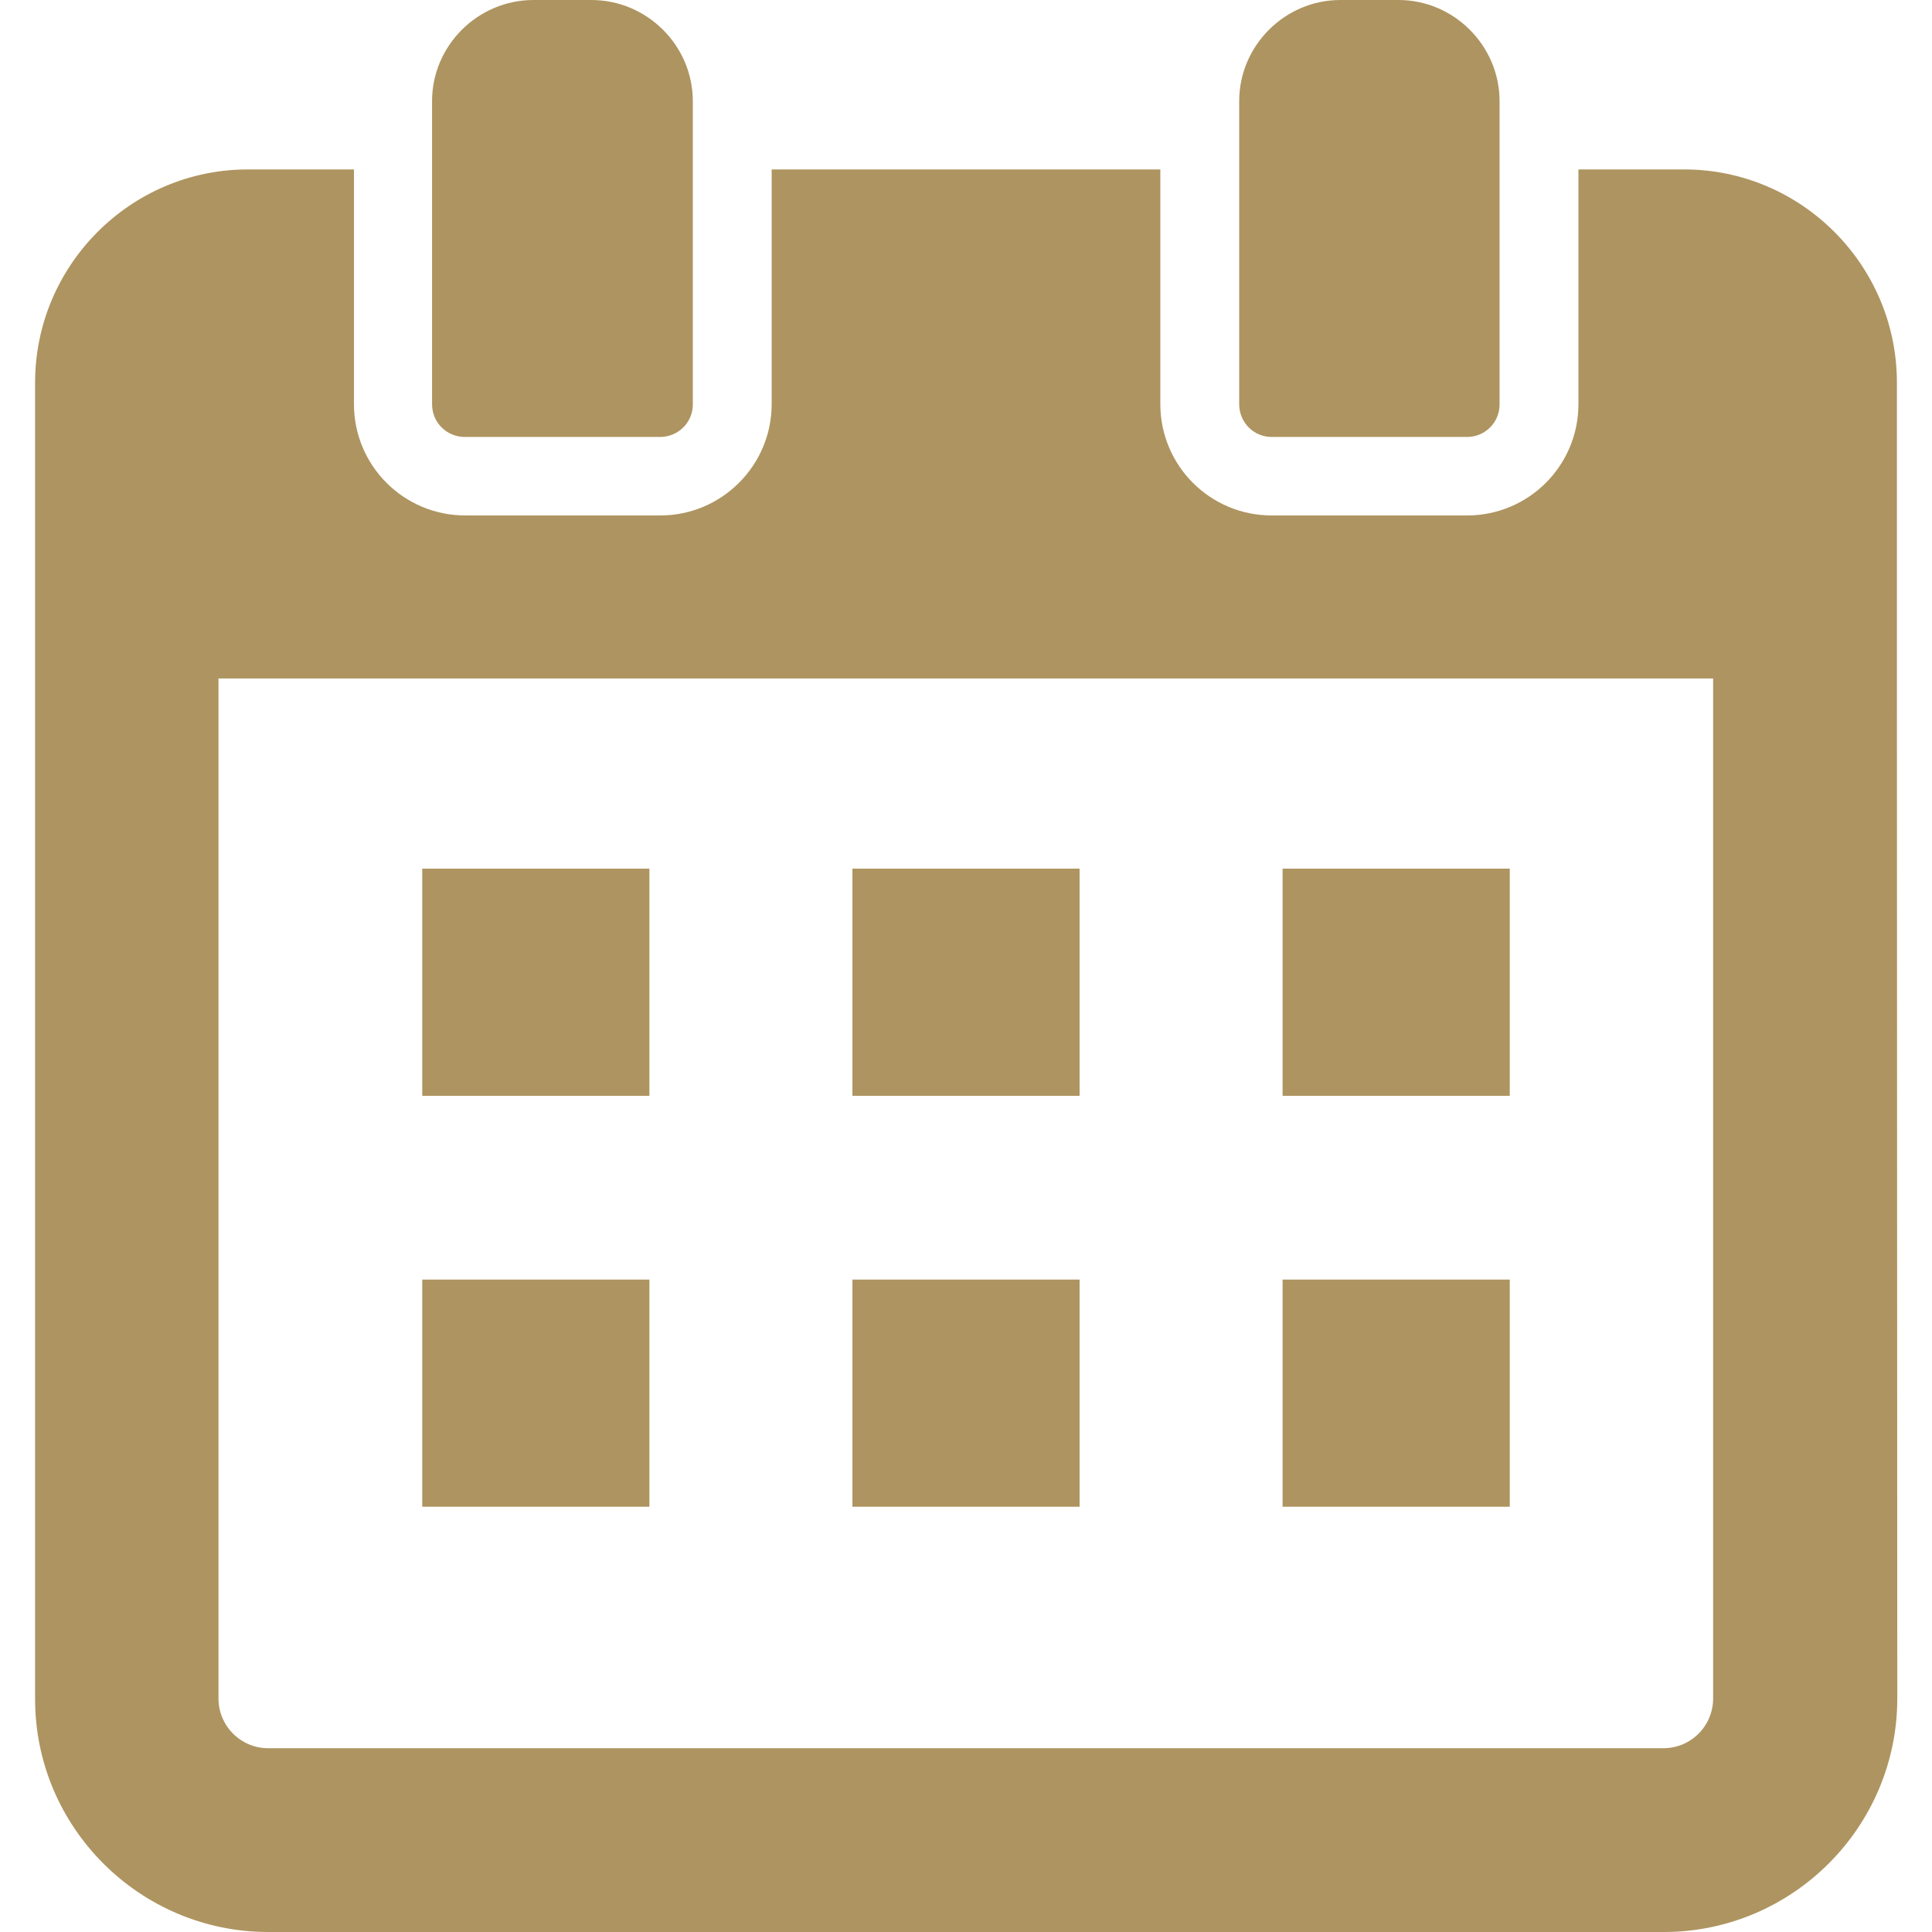 <?xml version="1.0" encoding="utf-8"?>
<!-- Generator: Adobe Illustrator 27.4.1, SVG Export Plug-In . SVG Version: 6.00 Build 0)  -->
<svg version="1.1" id="_x31_0" xmlns="http://www.w3.org/2000/svg" xmlns:xlink="http://www.w3.org/1999/xlink" x="0px" y="0px"
	 viewBox="0 0 512 512" style="enable-background:new 0 0 512 512;" xml:space="preserve">
<style type="text/css">
	.st0{fill:#AE9460;}
</style>
<g>
	<path class="st0" d="M502.7,183.5v-82.1c0-31.1-25.3-56.5-56.4-56.5h-28v33.8v14.8v13.6c0,16.3-13.2,29.5-29.5,29.5H337
		c-16.3,0-29.5-13.2-29.5-29.5V93.6V78.8V45.2v-0.1l0,0v-0.2H204.5v33.8v14.8v13.6c0,16.3-13.3,29.5-29.5,29.5h-51.7
		c-16.3,0-29.5-13.2-29.5-29.5V93.6V78.8V44.9H65.7c-31.1,0-56.4,25.4-56.4,56.5v82.1h0v266.6C9.2,484.2,37,512,71.1,512h369.8
		c34.1,0,61.9-27.8,61.9-61.9L502.7,183.5L502.7,183.5z M57.9,190.2L57.9,190.2l0-10.4h396.1v10.4h0v259.9c0,7.3-5.9,13.2-13.2,13.2
		H71.1c-7.3,0-13.2-5.9-13.2-13.2V190.2z"/>
	<polygon class="st0" points="172.1,230.5 172.1,230.3 172.1,230.3 172.1,230.2 111.9,230.2 111.9,290.4 172.1,290.4 	"/>
	<rect x="225.9" y="230.2" class="st0" width="60.2" height="60.2"/>
	<polygon class="st0" points="339.9,290.2 339.9,290.4 400.1,290.4 400.1,230.2 339.9,230.2 339.9,290 	"/>
	<polygon class="st0" points="172.1,339.4 172.1,339.2 172.1,339.2 172.1,339.1 111.9,339.1 111.9,399.3 172.1,399.3 	"/>
	<rect x="225.9" y="339.1" class="st0" width="60.2" height="60.2"/>
	<polygon class="st0" points="339.9,399.3 400.1,399.3 400.1,339.1 339.9,339.1 339.9,398.9 339.9,399.1 339.9,399.1 	"/>
	<path class="st0" d="M123.2,115.8h51.7c4.8,0,8.7-3.8,8.7-8.6V93.6V78.8V44.9V26.8c0-14.7-12.1-26.8-26.9-26.8h-15.3
		c-14.8,0-26.9,12.1-26.9,26.8v18.1v33.8v14.8v13.6C114.5,112,118.4,115.8,123.2,115.8z"/>
	<path class="st0" d="M337,115.8h51.8c4.7,0,8.6-3.8,8.6-8.6V93.6V78.8V44.9V26.8c0-14.7-12.1-26.8-26.8-26.8h-15.4
		c-14.7,0-26.8,12.1-26.8,26.8v18.1v33.8v14.8v13.6C328.4,112,332.3,115.8,337,115.8z"/>
</g>
</svg>
